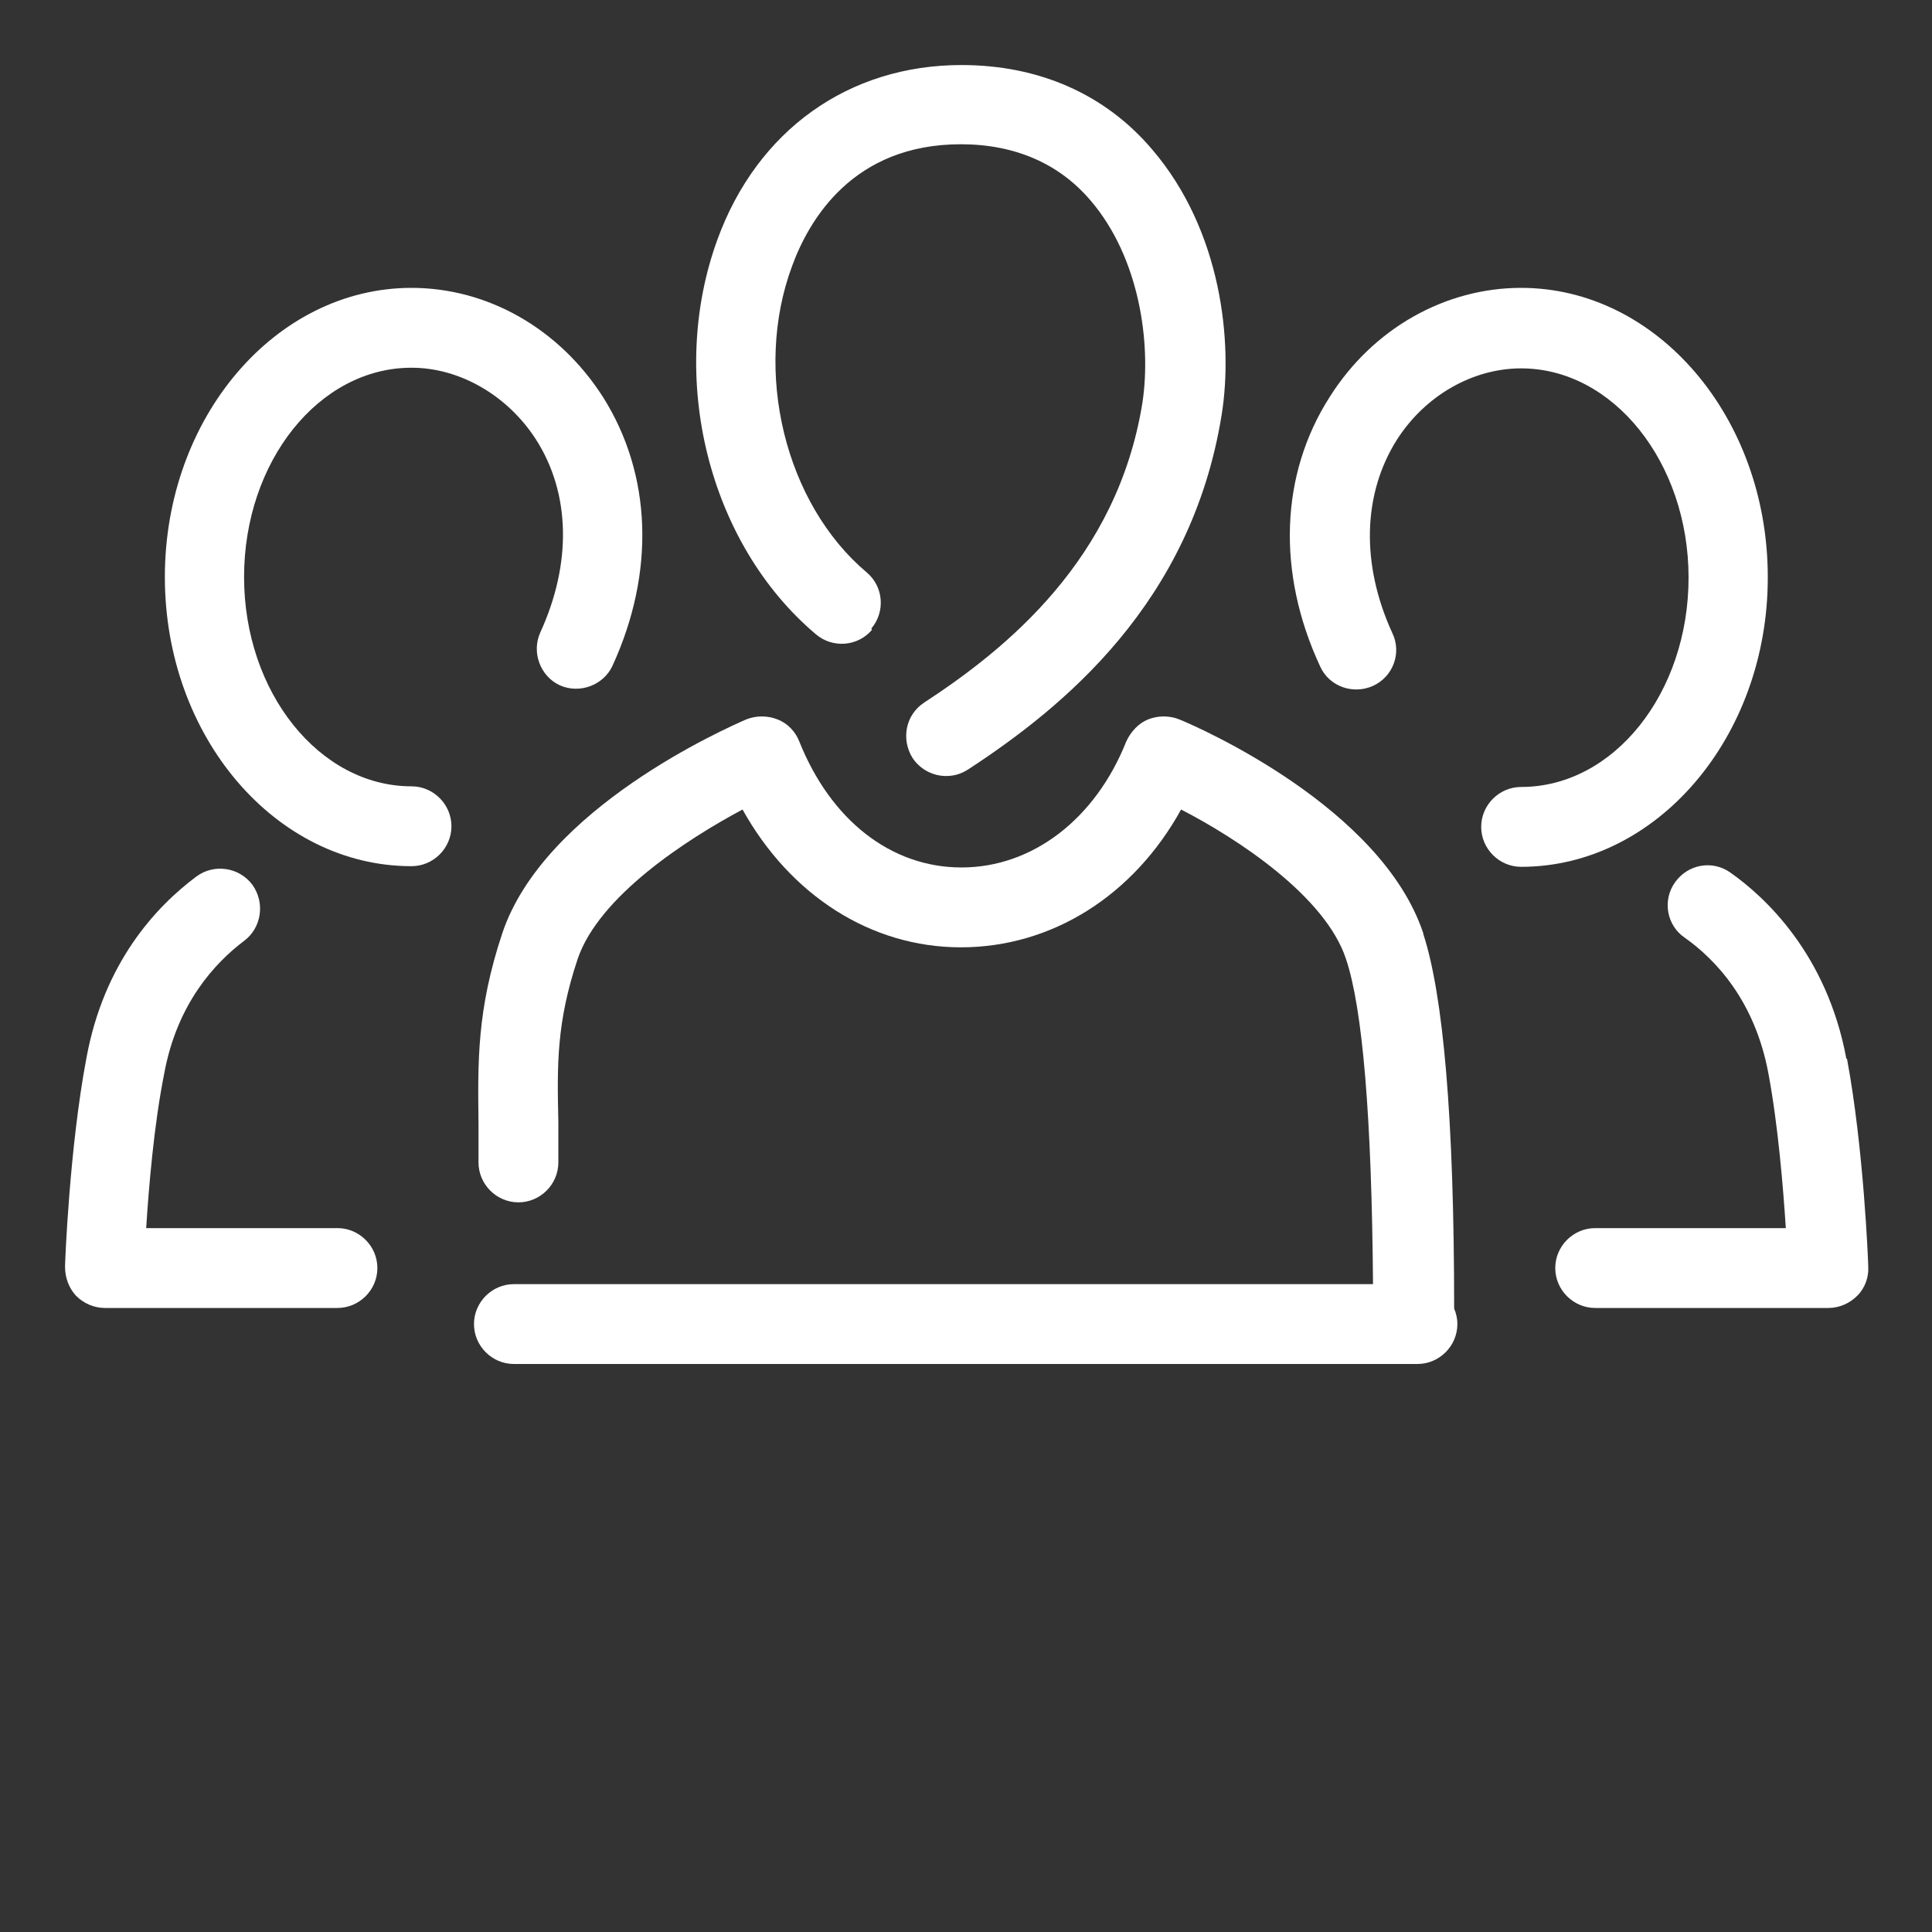 <?xml version="1.0" encoding="UTF-8"?><svg id="Ebene_1" xmlns="http://www.w3.org/2000/svg" viewBox="0 0 30 30"><rect x="0" y="0" width="30" height="30" fill="#333333" stroke="none"/><defs><style>.cls-1{fill:#fff;}</style></defs><path class="cls-1" d="m13.53,9.76c.22-.26.19-.65-.07-.87-1.27-1.07-1.77-3.12-1.16-4.76.26-.71.94-1.89,2.62-1.89.84,0,1.53.3,2.02.88.75.88.94,2.2.8,3.13-.39,2.44-2.12,3.83-3.39,4.66-.29.19-.36.57-.18.86.12.18.32.28.52.28.12,0,.23-.03.34-.1,1.47-.96,3.47-2.58,3.94-5.51.18-1.12,0-2.86-1.08-4.12-.73-.86-1.76-1.31-2.96-1.31-1.75,0-3.17,1.01-3.79,2.71-.78,2.14-.14,4.72,1.53,6.13.26.22.65.19.87-.07Z"/><path class="cls-1" d="m22.1,14.49c-.65-1.95-3.47-3.19-3.79-3.32-.15-.06-.33-.06-.48,0-.15.06-.27.19-.34.34-.48,1.21-1.46,1.96-2.56,1.96h0c-1.09,0-2.03-.73-2.52-1.96-.06-.15-.18-.28-.34-.34-.15-.06-.33-.06-.48,0-.32.14-3.14,1.38-3.79,3.32-.4,1.2-.38,2.01-.37,2.96,0,.19,0,.39,0,.6,0,.34.28.62.62.62s.62-.28.62-.62c0-.22,0-.42,0-.62-.02-.9-.03-1.55.3-2.54.33-.97,1.68-1.85,2.56-2.32.74,1.33,1.99,2.14,3.39,2.14h0c1.41,0,2.68-.8,3.42-2.14.89.46,2.24,1.35,2.56,2.32.26.77.4,2.47.42,5.05H7.98c-.34,0-.62.28-.62.62s.28.62.62.62h14.03c.34,0,.62-.28.62-.62,0-.09-.02-.17-.05-.24,0-2.97-.17-4.87-.48-5.82Z"/><path class="cls-1" d="m27.45,8.96c0-2.48-1.72-4.49-3.83-4.49-1.18,0-2.3.63-2.97,1.69-.77,1.2-.83,2.73-.15,4.19.14.31.51.44.82.3.31-.14.45-.51.3-.82-.49-1.07-.46-2.16.07-3,.44-.69,1.18-1.11,1.93-1.11,1.43,0,2.6,1.46,2.6,3.25s-1.16,3.25-2.6,3.25c-.34,0-.62.28-.62.62s.28.62.62.62c2.11,0,3.83-2.02,3.83-4.49Z"/><path class="cls-1" d="m28.67,16.44c-.3-1.62-1.26-2.51-1.8-2.89-.28-.2-.66-.13-.86.15s-.13.67.15.86c.48.34,1.09.98,1.3,2.11.15.8.23,1.78.27,2.4h-2.96c-.34,0-.62.28-.62.62s.28.62.62.62h3.62c.17,0,.33-.07.45-.19.12-.12.18-.29.17-.45,0-.07-.07-1.84-.33-3.23Z"/><path class="cls-1" d="m6.39,12.21c-1.43,0-2.6-1.46-2.6-3.25s1.16-3.25,2.6-3.25c.75,0,1.49.43,1.93,1.11.54.84.56,1.93.07,3-.14.31,0,.68.3.82.31.14.68,0,.82-.3.67-1.46.61-2.98-.15-4.18-.68-1.06-1.79-1.69-2.97-1.69-2.11,0-3.83,2.01-3.83,4.49s1.72,4.49,3.83,4.49c.34,0,.62-.28.62-.62s-.28-.62-.62-.62Z"/><path class="cls-1" d="m5.23,19.07h-2.96c.04-.63.12-1.6.28-2.4.2-1.09.79-1.72,1.24-2.06.27-.2.33-.59.13-.87-.21-.28-.6-.33-.87-.13-.63.47-1.44,1.34-1.71,2.83-.26,1.38-.33,3.15-.33,3.23,0,.17.06.33.17.45.12.12.28.19.45.19h3.61c.34,0,.62-.28.62-.62s-.28-.62-.62-.62Z"/></svg>